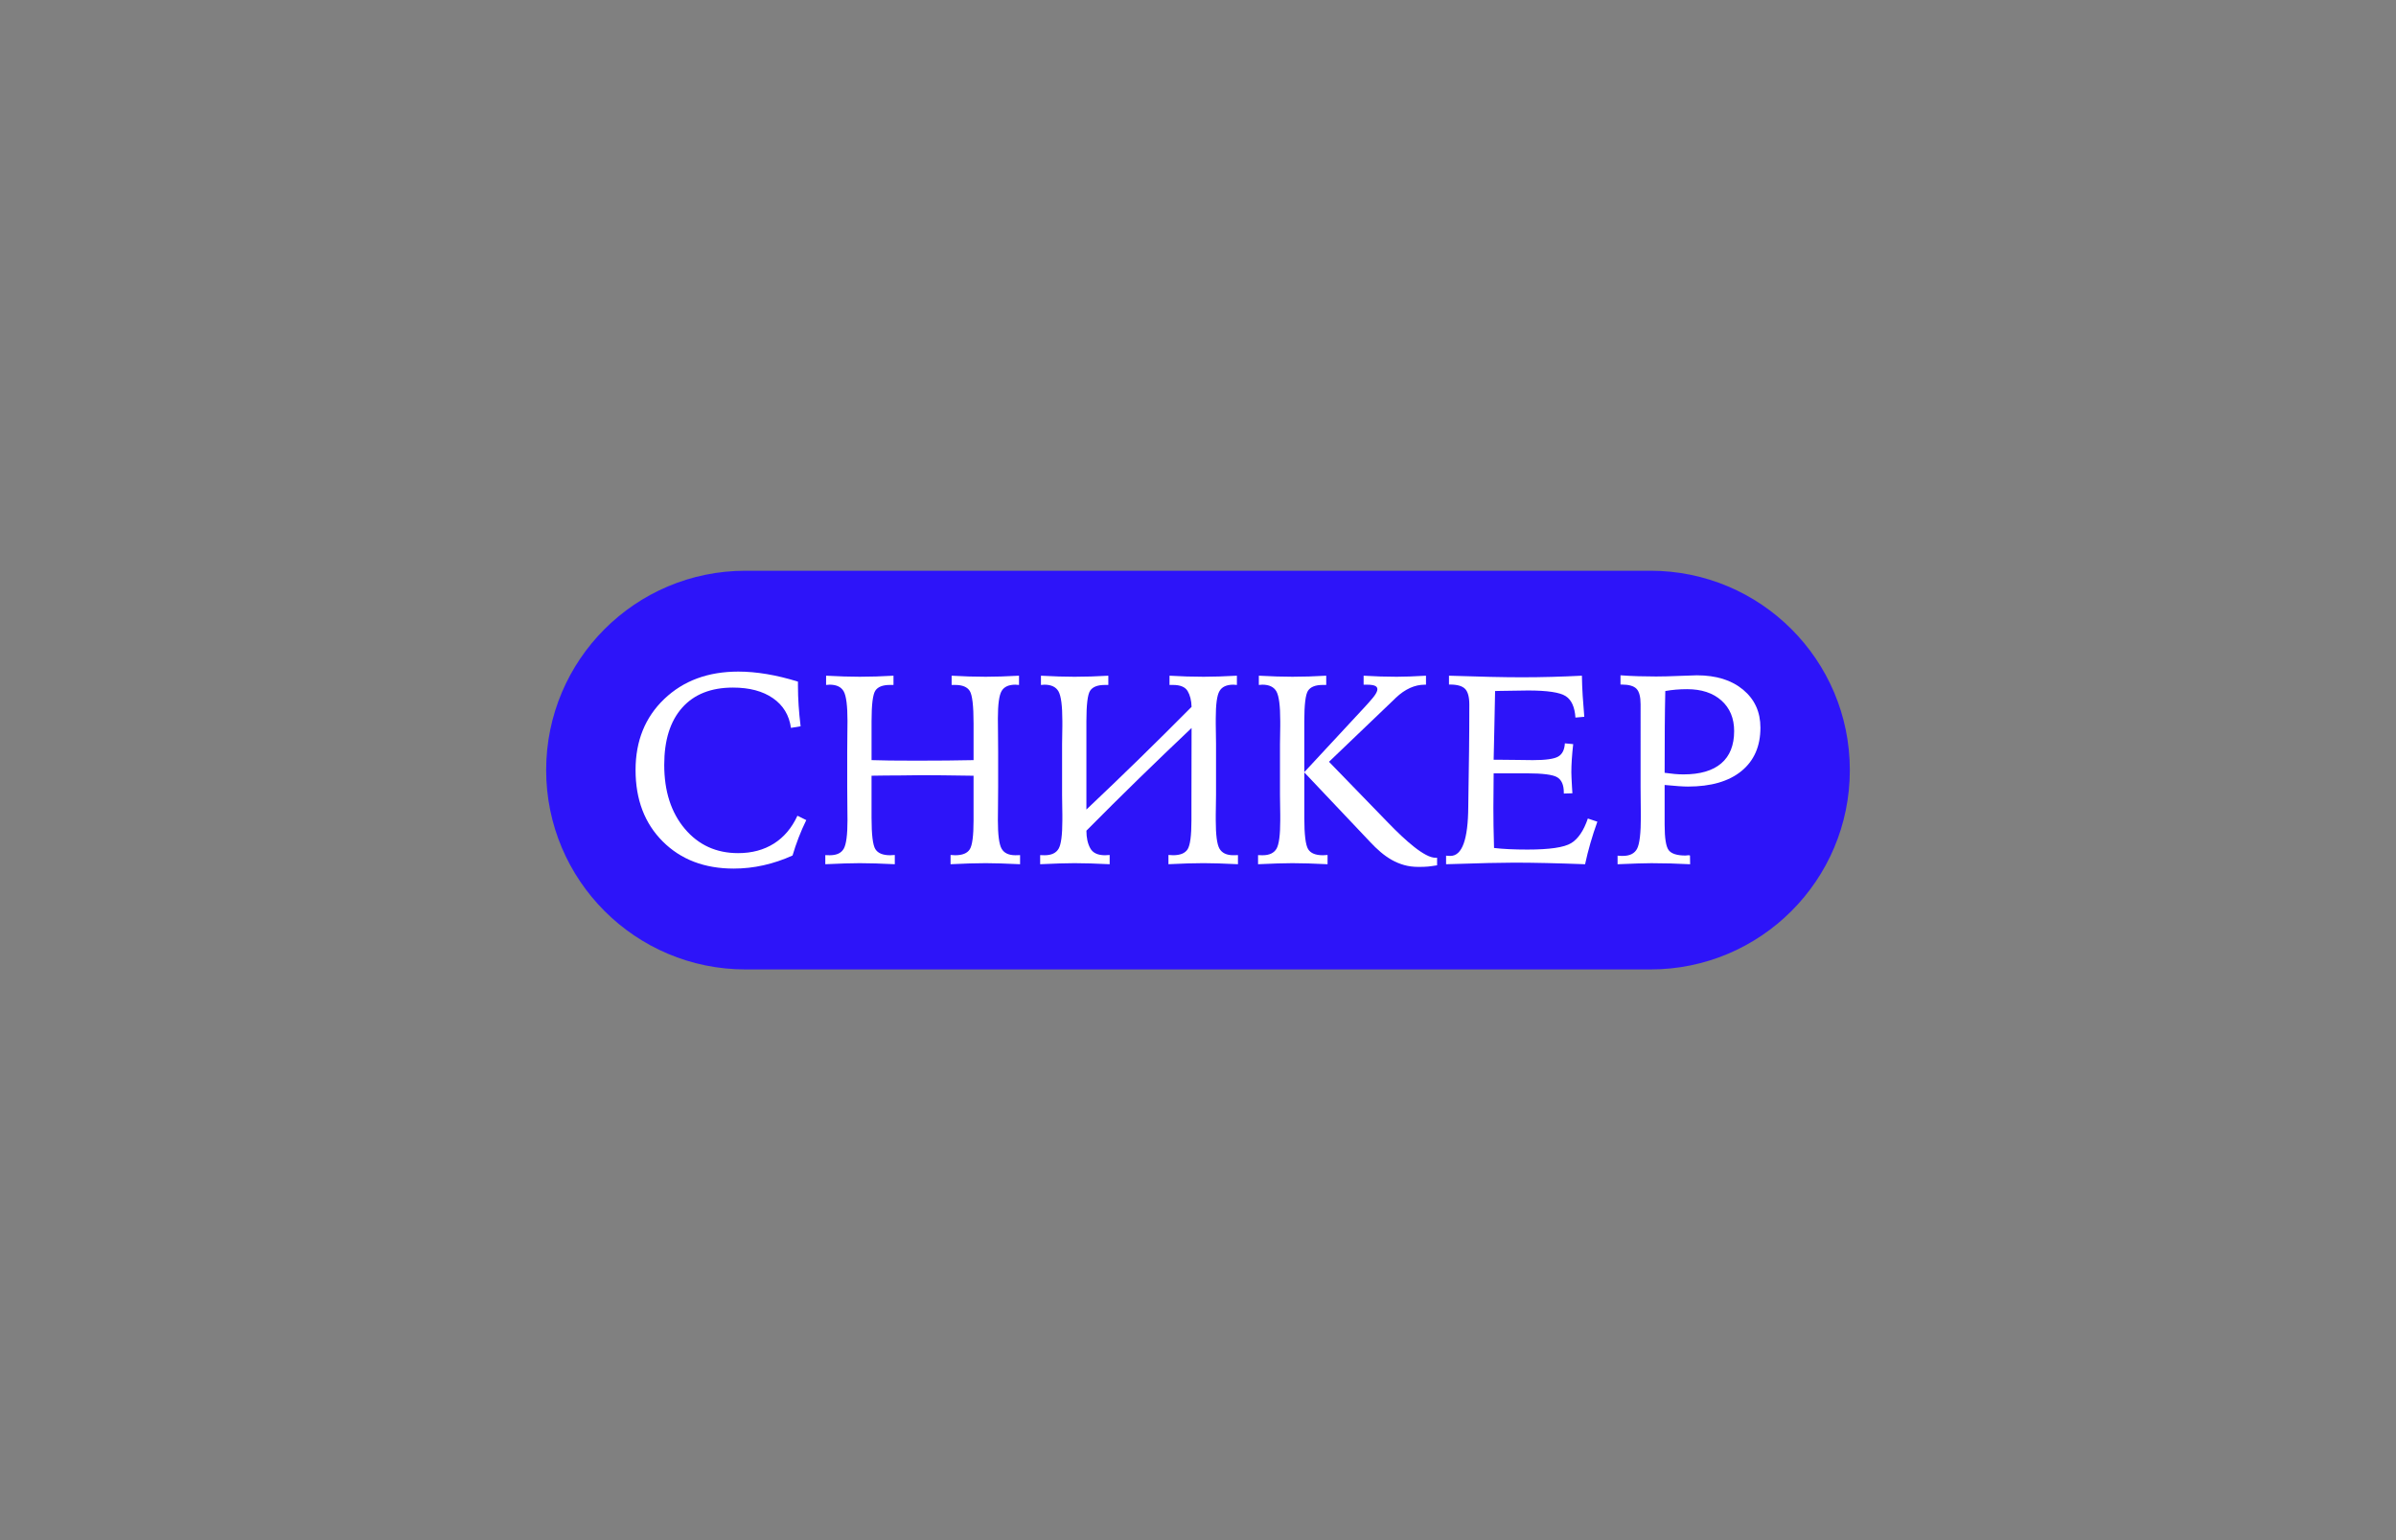 <?xml version="1.0" encoding="UTF-8"?> <!-- Generator: Adobe Illustrator 27.0.0, SVG Export Plug-In . SVG Version: 6.00 Build 0) --> <svg xmlns="http://www.w3.org/2000/svg" xmlns:xlink="http://www.w3.org/1999/xlink" id="Layer_1" x="0px" y="0px" viewBox="0 0 3601 2315" style="enable-background:new 0 0 3601 2315;" xml:space="preserve"><rect x="0" y="0" width="3601" height="2315" fill="#808080" stroke="none"/> <style type="text/css"> .st0{fill:#2D14F9;} .st1{fill:#FFFFFF;} </style> <g> <path class="st0" d="M2480.53,1457.13H1120.47c-165.48,0-299.63-134.15-299.63-299.63v0c0-165.48,134.15-299.63,299.63-299.63 h1360.05c165.48,0,299.63,134.15,299.63,299.63v0C2780.15,1322.98,2646.01,1457.13,2480.53,1457.13z"></path> <g> <path class="st1" d="M1199.27,1024.54v6.75c0,9.27,0.33,18.9,0.99,28.89c0.66,10,1.65,20.49,2.98,31.48l-14.5,2.38 c-2.65-19.06-11.65-33.92-27.01-44.58c-15.36-10.66-35.42-15.99-60.17-15.99c-32.97,0-58.42,10.1-76.36,30.29 c-17.94,20.19-26.91,48.82-26.91,85.89c0,39.59,10.29,71.59,30.88,96.02c20.58,24.43,47.3,36.64,80.13,36.64 c20.65,0,38.56-4.77,53.72-14.3c15.16-9.53,26.97-23.5,35.45-41.9l13.31,6.55c-4.24,8.61-8.08,17.38-11.52,26.31 c-3.44,8.94-6.49,17.91-9.14,26.91c-14.3,6.49-28.86,11.39-43.69,14.7c-14.83,3.31-29.72,4.96-44.68,4.96 c-43.96,0-79.54-13.6-106.74-40.81c-27.21-27.21-40.81-62.98-40.81-107.34c0-43.69,14.36-79.27,43.09-106.74 c28.73-27.47,65.86-41.21,111.41-41.21c13.5,0,27.77,1.26,42.8,3.77C1167.52,1015.74,1183.11,1019.51,1199.27,1024.54z"></path> <path class="st1" d="M1241.57,1015.61c9.4,0.53,18.4,0.93,27.01,1.19c8.61,0.27,16.42,0.4,23.43,0.4c8.07,0,16.35-0.13,24.82-0.4 c8.47-0.26,17.14-0.66,26.02-1.19v13.9h-5.36c-10.86,0-18.17,2.88-21.94,8.62c-3.77,5.75-5.66,21.05-5.66,45.89v9.72v48.77 c8.61,0.27,17.71,0.47,27.31,0.6c9.6,0.13,23,0.2,40.21,0.2c17.61,0,32.93-0.07,45.97-0.2c13.04-0.13,26.31-0.33,39.82-0.6v-55.31 c0-26.3-1.89-42.49-5.66-48.57c-3.77-6.08-11.09-9.12-21.94-9.12h-5.36v-13.9c8.87,0.53,17.58,0.93,26.11,1.19 c8.54,0.27,16.91,0.4,25.12,0.4c7.02,0,14.76-0.13,23.24-0.4c8.47-0.26,17.41-0.66,26.81-1.19v13.9c-0.66,0-1.59-0.07-2.78-0.2 c-1.19-0.13-2.05-0.2-2.58-0.2c-10.2,0-17.15,3.21-20.85,9.63c-3.71,6.42-5.56,20.14-5.56,41.17c0,3.97,0.06,11.51,0.2,22.62 c0.13,11.11,0.2,20.24,0.2,27.38v52.78c0,7.14-0.07,16.31-0.2,27.48c-0.13,11.18-0.2,18.82-0.2,22.92 c0,21.7,1.85,35.85,5.56,42.47c3.7,6.62,10.66,9.92,20.85,9.92c1.85,0,3.28-0.03,4.27-0.1c0.99-0.07,1.89-0.1,2.68-0.1v13.7 c-10.46-0.53-20.16-0.92-29.09-1.19c-8.94-0.26-16.45-0.4-22.54-0.4c-7.15,0-15.19,0.13-24.13,0.4c-8.94,0.27-18.5,0.66-28.7,1.19 v-13.9c0.8,0,1.99,0.07,3.57,0.2c1.59,0.13,2.71,0.2,3.38,0.2c10.85,0,18.17-2.98,21.94-8.94c3.77-5.96,5.66-20.32,5.66-43.09 v-24.03v-43.49h-2.58c-34.03-0.53-58.92-0.79-74.67-0.79c-11.92,0-23.3,0.13-34.16,0.4c-1.46,0-2.25,0-2.38,0 c-5.69,0-11.85,0.03-18.47,0.1c-6.62,0.07-13.64,0.17-21.05,0.3v47.26v15.89c0,25.42,1.92,41.18,5.76,47.26 c3.84,6.09,11.25,9.14,22.24,9.14c0.66,0,1.79-0.07,3.38-0.2c1.59-0.13,2.78-0.2,3.57-0.2v13.9c-10.2-0.53-19.76-0.92-28.7-1.19 c-8.94-0.26-16.98-0.4-24.13-0.4c-6.09,0-13.57,0.13-22.44,0.4c-8.87,0.27-18.6,0.66-29.19,1.19v-13.7c0.8,0,1.69,0.03,2.68,0.1 c0.99,0.07,2.35,0.1,4.07,0.1c10.33,0,17.34-3.3,21.05-9.92c3.7-6.62,5.56-20.77,5.56-42.47c0-4.1-0.07-11.74-0.2-22.92 c-0.13-11.18-0.2-20.34-0.2-27.48v-52.78c0-6.62,0.06-15.05,0.2-25.3c0.13-10.25,0.2-17.23,0.2-20.94 c0-22.88-1.89-37.7-5.66-44.45c-3.77-6.75-10.89-10.12-21.35-10.12c-0.4,0-1.19,0.07-2.38,0.2c-1.19,0.13-2.12,0.2-2.78,0.2 V1015.61z"></path> <path class="st1" d="M1632.79,1248.55c0,10.59,1.92,19.4,5.76,26.41c3.84,7.02,11.25,10.53,22.24,10.53c0.66,0,1.79-0.07,3.38-0.2 c1.59-0.13,2.78-0.2,3.57-0.2v13.9c-10.33-0.53-19.93-0.92-28.8-1.19c-8.87-0.26-16.88-0.4-24.03-0.4 c-6.09,0-13.54,0.13-22.34,0.4c-8.81,0.27-18.57,0.66-29.29,1.19v-13.7c0.8,0,1.69,0.03,2.68,0.1c0.99,0.07,2.35,0.1,4.07,0.1 c10.19,0,17.21-3.31,21.05-9.92c3.7-6.48,5.56-20.63,5.56-42.46c0-2.12,0-5.06,0-8.83c0-3.77-0.07-8.43-0.2-13.99 c-0.13-5.69-0.2-10.81-0.2-15.38c0-4.56,0-8.63,0-12.2v-52.78c0-3.31,0-7.08,0-11.31c0-4.23,0.06-8.87,0.2-13.89 c0.13-5.16,0.2-9.49,0.2-13s0-6.18,0-8.04c0-22.75-1.92-37.57-5.76-44.45c-3.84-6.75-10.92-10.12-21.25-10.12 c-0.4,0-1.19,0.07-2.38,0.2c-1.19,0.13-2.12,0.2-2.78,0.2v-13.9c9.53,0.53,18.53,0.93,27.01,1.19c8.47,0.27,16.29,0.4,23.43,0.4 c8.07,0,16.35-0.13,24.82-0.4c8.47-0.26,17.14-0.66,26.02-1.19v13.9h-5.36c-10.86,0-18.21,2.91-22.04,8.73 c-3.71,5.69-5.56,20.96-5.56,45.82v132.72c26.74-25.26,53.29-50.75,79.63-76.48c26.34-25.72,52.49-51.68,78.44-77.86 c-0.27-9.65-2.25-17.59-5.96-23.81c-3.71-6.08-10.99-9.13-21.84-9.13h-5.36v-13.9c8.87,0.53,17.54,0.93,26.02,1.19 c8.47,0.27,16.88,0.4,25.22,0.4c7.15,0,14.89-0.13,23.24-0.4c8.34-0.26,17.28-0.66,26.81-1.19v13.9c-0.66,0-1.59-0.07-2.78-0.2 c-1.19-0.13-2.05-0.2-2.58-0.2c-10.2,0-17.15,3.24-20.85,9.72c-3.71,6.22-5.56,19.91-5.56,41.07c0,1.99,0,4.87,0,8.64 s0.07,8.43,0.2,13.99c0.13,5.56,0.2,10.62,0.2,15.18c0,4.56,0,8.63,0,12.2v52.78c0,3.57,0,7.64,0,12.2c0,4.56-0.07,9.69-0.2,15.38 c-0.13,5.56-0.2,10.22-0.2,13.99c0,3.77,0,6.71,0,8.83c0,21.83,1.85,35.99,5.56,42.46c3.84,6.62,10.79,9.92,20.85,9.92 c1.85,0,3.28-0.03,4.27-0.1c0.99-0.07,1.89-0.1,2.68-0.1v13.7c-10.46-0.53-20.16-0.92-29.09-1.19c-8.94-0.26-16.45-0.4-22.54-0.4 c-7.15,0-15.16,0.13-24.03,0.4c-8.87,0.27-18.47,0.66-28.8,1.19v-13.9c0.8,0,1.99,0.07,3.57,0.2c1.59,0.13,2.71,0.2,3.38,0.2 c10.72,0,18-2.98,21.84-8.94c3.84-6.09,5.76-20.45,5.76-43.09v-24.03l0.2-115.18c-26.74,25.29-53.29,50.77-79.63,76.46 C1684.89,1196.39,1658.74,1222.34,1632.79,1248.55z"></path> <path class="st1" d="M1960.27,1160.98v68.12c0,25.29,1.92,41.04,5.76,47.26c3.7,6.09,11.12,9.14,22.24,9.14 c0.66,0,1.79-0.07,3.38-0.2c1.59-0.13,2.78-0.2,3.57-0.2v13.9c-10.33-0.53-19.93-0.92-28.8-1.19c-8.87-0.26-16.88-0.4-24.03-0.4 c-6.09,0-13.54,0.13-22.34,0.4c-8.81,0.27-18.57,0.66-29.29,1.19v-13.69c0.8,0,1.69,0.03,2.68,0.1c0.99,0.07,2.35,0.1,4.07,0.1 c10.19,0,17.21-3.3,21.05-9.92c3.7-6.48,5.56-20.64,5.56-42.47v-8.73c0-3.84-0.07-8.53-0.2-14.09c-0.13-5.69-0.2-10.78-0.2-15.28 v-76.4c0-4.23,0.06-8.87,0.2-13.89c0.13-5.16,0.2-9.46,0.2-12.9v-8.14c0-22.75-1.92-37.57-5.76-44.45 c-3.84-6.75-10.92-10.12-21.25-10.12c-0.4,0-1.19,0.07-2.38,0.2c-1.19,0.13-2.12,0.2-2.78,0.2v-13.9 c9.53,0.53,18.53,0.93,27.01,1.19c8.47,0.27,16.29,0.4,23.43,0.4c8.07,0,16.35-0.13,24.82-0.4c8.47-0.26,17.14-0.66,26.02-1.19 v13.9h-5.36c-10.86,0-18.21,2.91-22.04,8.73c-3.71,5.68-5.56,20.95-5.56,45.8v76.54l90.36-97.36c4.9-5.29,9.1-10.04,12.61-14.28 c3.51-4.23,5.69-7.83,6.55-10.8c0.86-2.97,0.13-5.22-2.19-6.74c-2.32-1.52-6.72-2.28-13.21-2.28h-4.97v-13.5 c8.47,0.53,16.88,0.93,25.22,1.19c8.34,0.27,16.48,0.4,24.43,0.4c5.69,0,12.25-0.13,19.66-0.4c7.41-0.26,15.56-0.66,24.43-1.19 v13.5h-1.79c-15.09,0-29.59,6.55-43.49,19.65l-1.99,1.99l-98.5,94.26l88.37,91.08c6.75,7.01,13.5,13.69,20.26,20.04 c6.75,6.35,13.27,12.01,19.56,16.97c6.29,4.96,12.18,8.9,17.67,11.81c5.49,2.91,10.36,4.37,14.6,4.37h1.99v11.32 c-2.78,0.4-5.23,0.76-7.35,1.09c-2.12,0.33-4.2,0.6-6.26,0.79c-2.05,0.2-4.24,0.33-6.55,0.4c-2.32,0.07-5,0.1-8.04,0.1 c-7.68,0-14.8-0.93-21.35-2.78c-6.55-1.85-12.74-4.43-18.57-7.74c-5.83-3.31-11.42-7.25-16.78-11.82 c-5.36-4.57-10.62-9.63-15.79-15.19L1960.27,1160.98z"></path> <path class="st1" d="M2177.72,1015.61c23.17,0.79,43.89,1.39,62.16,1.79c18.27,0.4,34.02,0.6,47.26,0.6 c14.7,0,29.56-0.2,44.58-0.6c15.02-0.4,30.28-0.99,45.77-1.79c0.13,9.93,0.53,20.09,1.19,30.48c0.66,10.4,1.46,20.82,2.38,31.28 l-13.3,1.19c-1.06-15.89-5.96-26.64-14.7-32.27c-8.74-5.63-27.6-8.44-56.6-8.44c-7.42,0-20.99,0.2-40.71,0.6 c-3.97,0.13-6.89,0.2-8.74,0.2c-0.27,15.89-0.66,35.35-1.19,58.39c-0.53,23.04-0.86,38-0.99,44.88h6.16 c7.81,0,17.58,0.1,29.29,0.3c11.72,0.2,19.56,0.3,23.53,0.3c19.2,0,31.88-1.79,38.03-5.36c6.16-3.57,9.5-10.19,10.03-19.86 l12.51,1.19c-0.93,8.21-1.62,15.82-2.09,22.84c-0.47,7.02-0.69,13.5-0.69,19.46c0,3.44,0.33,10.86,0.99,22.24 c0.26,4.11,0.46,7.22,0.6,9.33l-12.91,0.4v-1.59c0-11.25-3.28-18.87-9.83-22.84c-6.55-3.97-21.88-5.96-45.97-5.96h-35.35h-14.3 c0,6.49-0.07,15.46-0.2,26.91c-0.13,11.45-0.2,19.69-0.2,24.72c0,8.74,0.07,17.84,0.2,27.31c0.13,9.47,0.4,20.55,0.79,33.26 c6.62,0.79,14.13,1.39,22.54,1.79c8.41,0.4,17.64,0.6,27.7,0.6c33.23,0,55.11-3.21,65.63-9.63c10.53-6.42,18.9-18.77,25.12-37.04 l14.3,4.77c-3.97,10.99-7.48,21.78-10.52,32.37c-3.05,10.59-5.69,21.12-7.94,31.58c-20.79-0.79-40.11-1.39-57.99-1.79 c-17.87-0.4-34.03-0.6-48.46-0.6c-19.73,0-51.5,0.73-95.32,2.18l-7.15,0.2v-12.91c0.92,0.13,1.82,0.23,2.68,0.3 c0.86,0.07,2.15,0.1,3.87,0.1c17.61,0,26.54-24.76,26.81-74.27c0.13-12.44,0.26-22.17,0.4-29.19l0.79-54.22 c0.13-11.65,0.23-22.97,0.3-33.96c0.06-10.99,0.1-22.9,0.1-35.75c0-11.38-2.12-19.26-6.35-23.63c-4.24-4.37-11.79-6.55-22.64-6.55 h-1.59V1015.61z"></path> <path class="st1" d="M2431.12,1286.09c1.06,0.13,2.09,0.23,3.08,0.3c0.99,0.07,2.55,0.1,4.67,0.1c10.59,0,17.77-3.61,21.55-10.82 c3.77-7.21,5.66-23.27,5.66-48.16c0-3.7-0.07-10.53-0.2-20.45c-0.13-9.93-0.2-17.94-0.2-24.03V1058.7 c0-11.38-2.06-19.19-6.16-23.43c-4.1-4.24-11.59-6.35-22.44-6.35h-1.59v-13.9c9,0.66,17.97,1.13,26.91,1.39 c8.94,0.27,17.78,0.4,26.51,0.4c9.8,0,21.48-0.3,35.05-0.89c13.57-0.6,22.34-0.89,26.31-0.89c28.99,0,52.16,7.22,69.5,21.65 c17.34,14.43,26.02,33.43,26.02,57c0,27.94-9.5,49.68-28.5,65.24c-19,15.56-45.84,23.33-80.53,23.33c-3.45,0-8.11-0.2-14-0.6 c-5.89-0.4-12.88-0.99-20.95-1.79v59.78c0,20.39,2.08,33.2,6.25,38.43c4.17,5.23,12.54,7.84,25.12,7.84c0.4,0,1.09-0.07,2.08-0.2 c0.99-0.13,1.76-0.2,2.28-0.2c0.66,0,1.16,0.03,1.49,0.1c0.33,0.07,0.63,0.17,0.89,0.3l0.2,13.11 c-9.66-0.53-19.39-0.92-29.19-1.19c-9.8-0.26-19.46-0.4-29-0.4c-4.64,0-11.42,0.13-20.36,0.4c-8.94,0.27-19.1,0.66-30.48,1.19 V1286.09z M2501.82,1161.57c5.56,0.79,10.59,1.39,15.09,1.79c4.5,0.4,8.94,0.6,13.31,0.6c24.89,0,43.79-5.53,56.7-16.58 c12.91-11.05,19.36-27.24,19.36-48.56c0-19.19-6.36-34.49-19.07-45.87c-12.71-11.38-29.92-17.08-51.63-17.08 c-5.96,0-11.62,0.23-16.98,0.7c-5.36,0.47-10.63,1.16-15.79,2.09c-0.4,17.87-0.67,35.91-0.79,54.12 C2501.89,1110.96,2501.82,1133.9,2501.82,1161.57z"></path> </g> </g> </svg> 